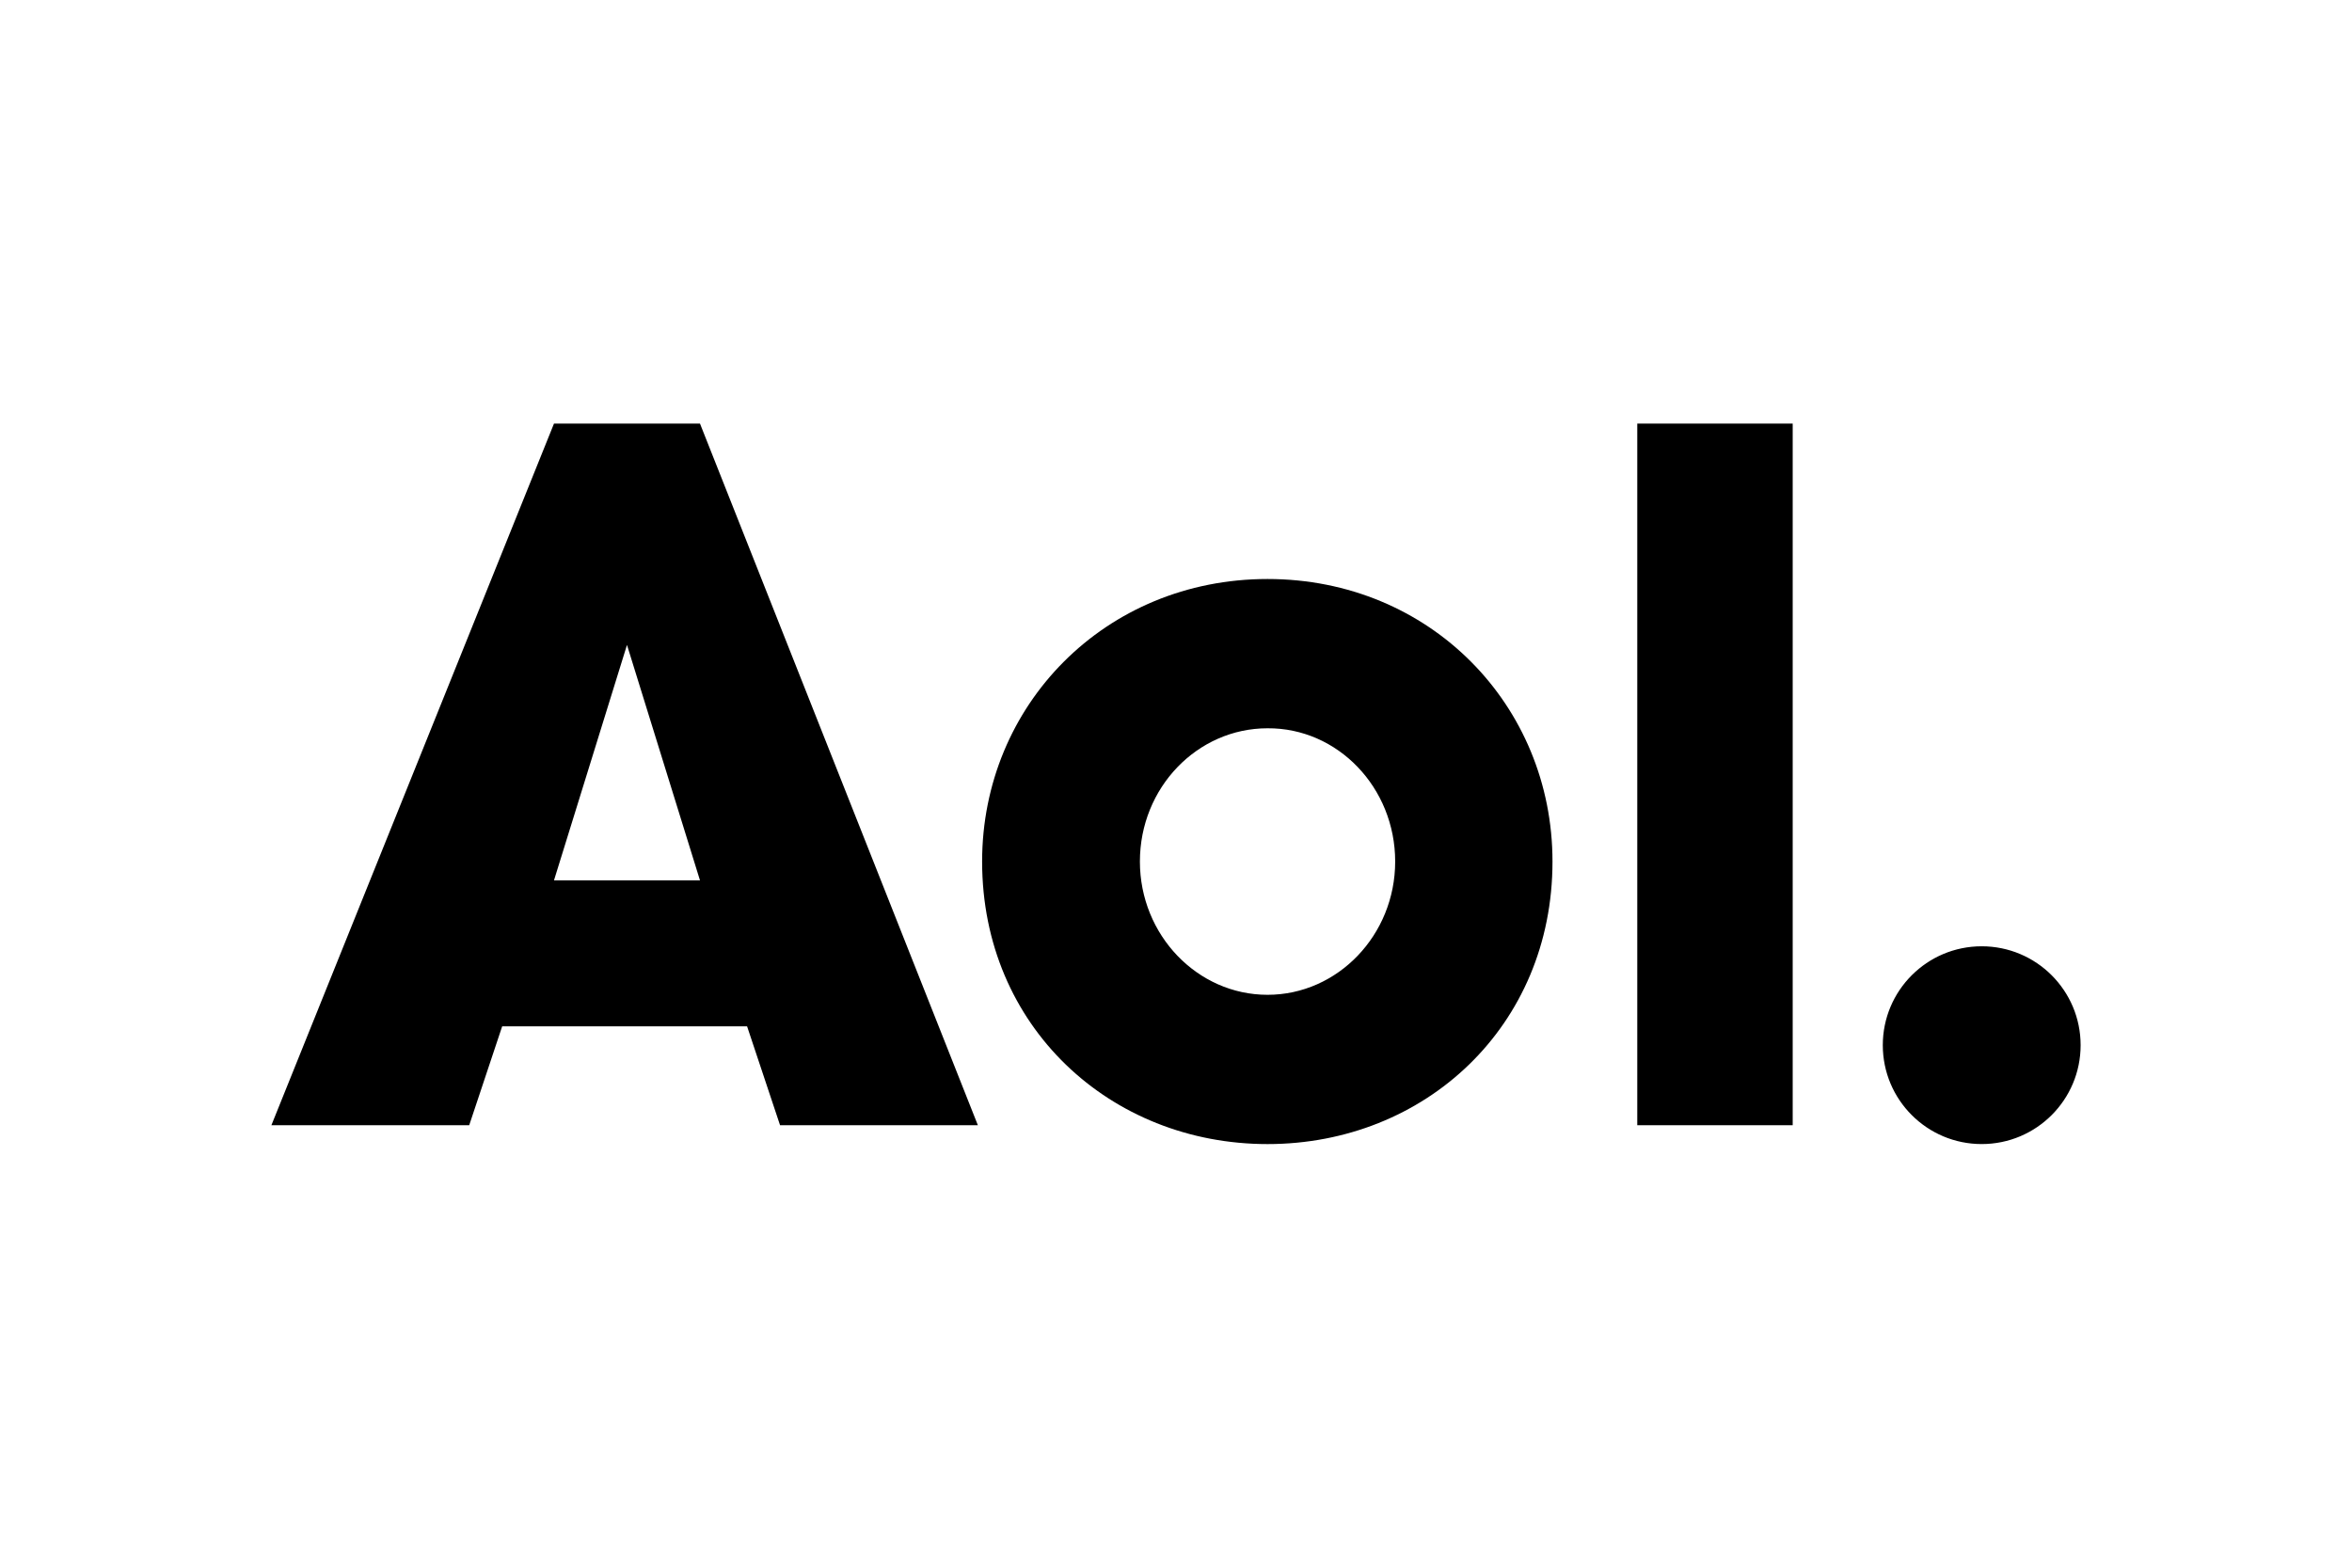 <?xml version="1.0" encoding="UTF-8"?>
<svg xmlns="http://www.w3.org/2000/svg" width="1200" height="800" viewBox="0 0 1200 800" fill="none">
  <path d="M646.703 295.468C563.798 295.468 501.078 359.869 501.078 439.65C501.078 523.756 566.441 583.832 646.703 583.832C726.965 583.832 792.086 523.756 792.086 439.65C792.086 359.869 729.607 295.468 646.703 295.468ZM646.703 371.645C682.508 371.405 711.825 401.922 711.825 439.65C711.825 477.138 682.508 507.655 646.702 507.655C610.898 507.655 581.581 477.138 581.581 439.65C581.581 401.922 610.898 371.645 646.703 371.645ZM1061.54 533.358C1061.54 561.233 1038.95 583.823 1011.07 583.823C983.2 583.823 960.611 561.233 960.611 533.358C960.611 505.483 983.199 482.895 1011.07 482.895C1038.95 482.895 1061.54 505.483 1061.54 533.359V533.358ZM914.641 574.22H835.341V216.168H914.641V574.22Z" fill="black"></path>
  <path fill-rule="evenodd" clip-rule="evenodd" d="M138.461 574.22L282.643 216.168H357.138L498.917 574.22H397.989L381.168 523.756H256.209L239.388 574.22H138.461ZM357.137 449.262H282.643L319.89 329.11L357.137 449.262Z" fill="black"></path>
</svg>
